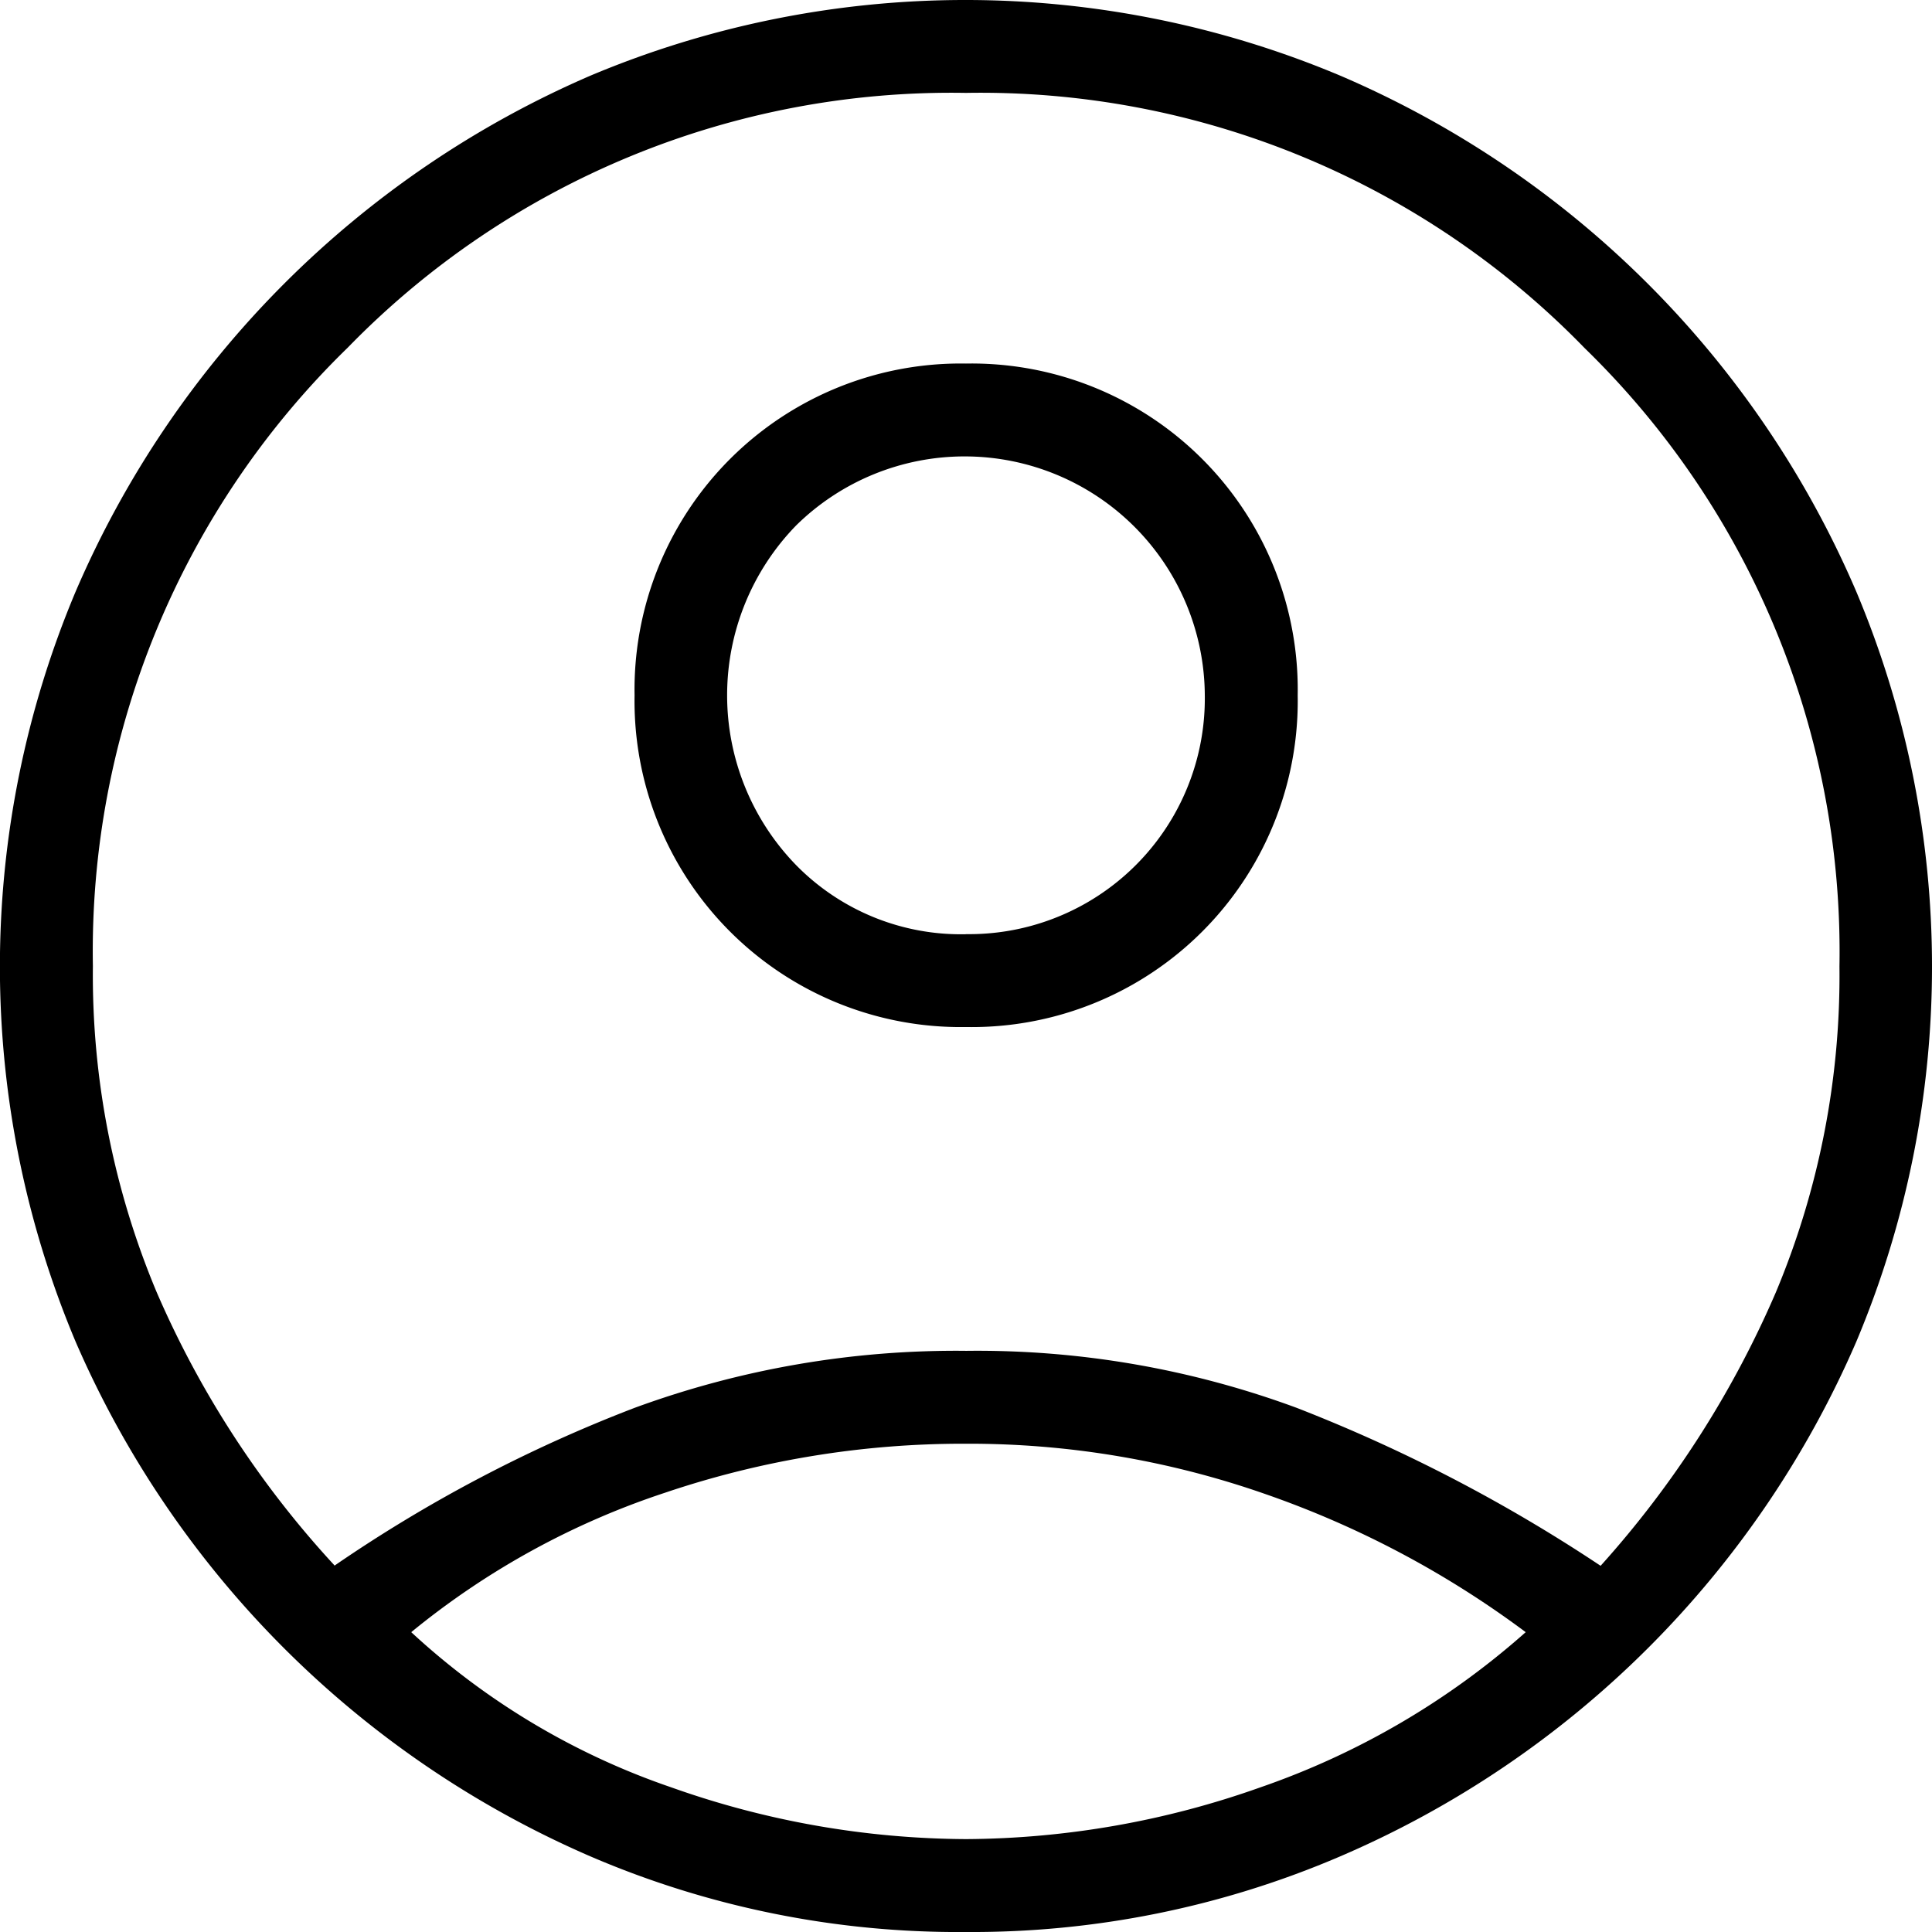 <svg xmlns="http://www.w3.org/2000/svg" width="21.921" height="21.921" viewBox="0 0 21.921 21.921">
  <path id="account_circle_FILL0_wght100_GRAD200_opsz48" d="M9.594,23.565A16.343,16.343,0,0,1,13,21.774a10.584,10.584,0,0,1,3.764-.647,10.462,10.462,0,0,1,3.749.647,18,18,0,0,1,3.448,1.792,11.333,11.333,0,0,0,1.987-3.1,9.3,9.3,0,0,0,.723-3.7,9.553,9.553,0,0,0-2.891-7.016A9.553,9.553,0,0,0,16.76,6.854,9.553,9.553,0,0,0,9.745,9.745,9.553,9.553,0,0,0,6.854,16.76a9.3,9.3,0,0,0,.723,3.7,10.987,10.987,0,0,0,2.017,3.1Zm7.166-6.112A3.7,3.7,0,0,1,13,13.689,3.7,3.7,0,0,1,16.76,9.925a3.7,3.7,0,0,1,3.764,3.764,3.7,3.7,0,0,1-3.764,3.764Zm0,10.268a10.562,10.562,0,0,1-4.261-.858,11.223,11.223,0,0,1-5.842-5.842,10.969,10.969,0,0,1,0-8.506A11.18,11.18,0,0,1,12.5,6.658a10.969,10.969,0,0,1,8.506,0,11.139,11.139,0,0,1,5.857,5.857,10.969,10.969,0,0,1,0,8.506,11.18,11.18,0,0,1-5.857,5.842,10.594,10.594,0,0,1-4.246.858Zm0-1.054A10.115,10.115,0,0,0,20.1,26.08a8.914,8.914,0,0,0,3.011-1.761,10.929,10.929,0,0,0-2.951-1.566,10.176,10.176,0,0,0-3.4-.572,10.559,10.559,0,0,0-3.418.557,8.974,8.974,0,0,0-2.876,1.581,8.288,8.288,0,0,0,2.951,1.761A10.115,10.115,0,0,0,16.76,26.667Zm0-10.268a2.674,2.674,0,0,0,2.71-2.71,2.725,2.725,0,0,0-4.637-1.927,2.763,2.763,0,0,0,0,3.854A2.619,2.619,0,0,0,16.76,16.4ZM16.76,13.689ZM16.76,24.408Z" transform="translate(-5.8 -5.8)"/>
</svg>

